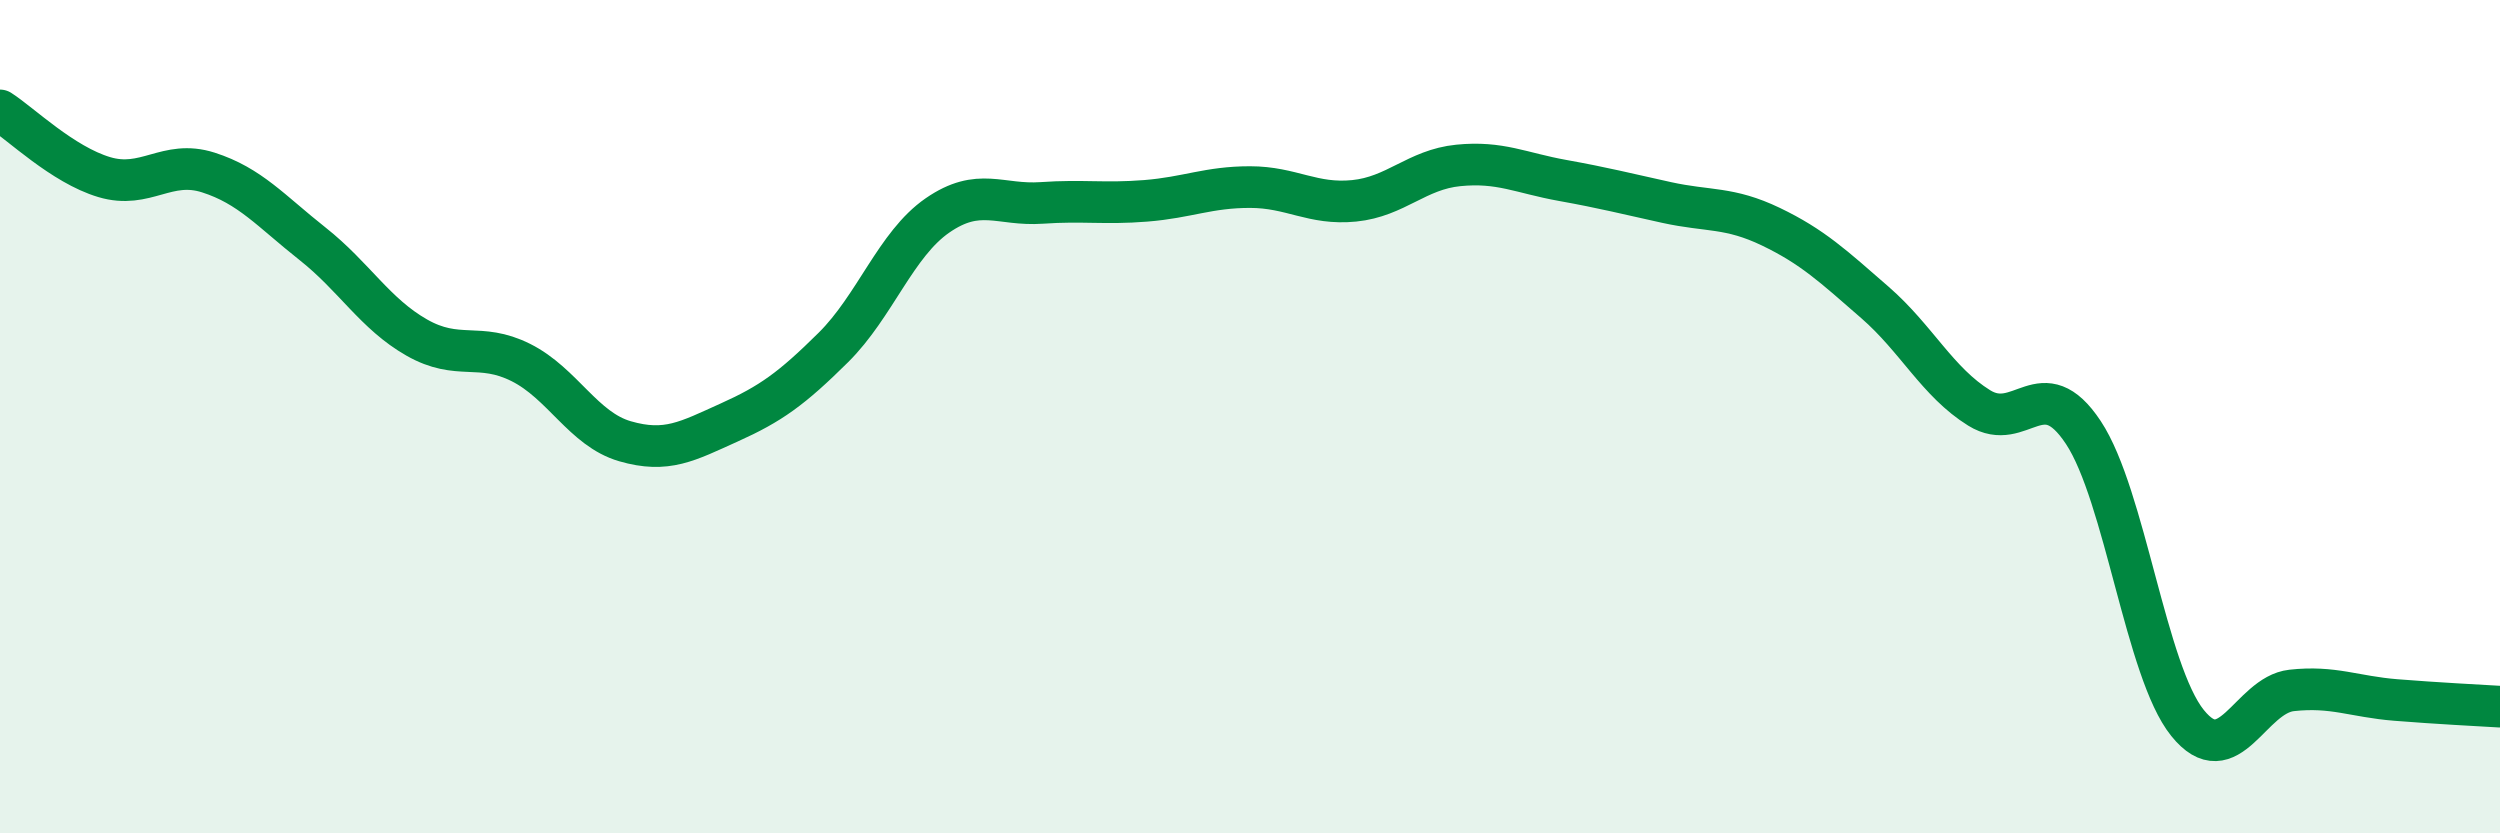 
    <svg width="60" height="20" viewBox="0 0 60 20" xmlns="http://www.w3.org/2000/svg">
      <path
        d="M 0,2.65 C 0.5,2.97 1.5,3.95 2.5,4.25 C 3.5,4.55 4,3.82 5,4.14 C 6,4.46 6.5,5.06 7.5,5.85 C 8.5,6.64 9,7.53 10,8.1 C 11,8.67 11.5,8.2 12.5,8.7 C 13.5,9.2 14,10.3 15,10.59 C 16,10.88 16.5,10.59 17.5,10.14 C 18.5,9.69 19,9.33 20,8.34 C 21,7.35 21.5,5.86 22.5,5.17 C 23.5,4.48 24,4.94 25,4.87 C 26,4.8 26.5,4.9 27.5,4.82 C 28.5,4.74 29,4.49 30,4.49 C 31,4.49 31.5,4.92 32.5,4.82 C 33.5,4.72 34,4.07 35,3.97 C 36,3.87 36.5,4.15 37.5,4.33 C 38.5,4.51 39,4.64 40,4.86 C 41,5.08 41.5,4.96 42.5,5.44 C 43.5,5.92 44,6.39 45,7.26 C 46,8.13 46.5,9.17 47.5,9.79 C 48.5,10.41 49,8.87 50,10.38 C 51,11.89 51.5,16.11 52.5,17.35 C 53.5,18.59 54,16.68 55,16.57 C 56,16.46 56.5,16.72 57.5,16.8 C 58.5,16.88 59.5,16.93 60,16.96L60 20L0 20Z"
        fill="#008740"
        opacity="0.1"
        stroke-linecap="round"
        stroke-linejoin="round"
      />
      <path
        d="M 0,2.65 C 0.5,2.97 1.5,3.95 2.5,4.25 C 3.5,4.55 4,3.82 5,4.14 C 6,4.46 6.5,5.06 7.5,5.85 C 8.5,6.64 9,7.53 10,8.1 C 11,8.67 11.5,8.2 12.5,8.7 C 13.5,9.2 14,10.3 15,10.59 C 16,10.88 16.5,10.59 17.5,10.14 C 18.5,9.69 19,9.33 20,8.34 C 21,7.35 21.5,5.86 22.5,5.17 C 23.5,4.48 24,4.94 25,4.87 C 26,4.8 26.5,4.9 27.5,4.82 C 28.5,4.74 29,4.49 30,4.49 C 31,4.49 31.5,4.92 32.5,4.82 C 33.5,4.72 34,4.07 35,3.97 C 36,3.87 36.5,4.15 37.5,4.33 C 38.5,4.51 39,4.64 40,4.86 C 41,5.08 41.5,4.96 42.5,5.44 C 43.5,5.92 44,6.39 45,7.26 C 46,8.13 46.5,9.17 47.5,9.79 C 48.5,10.41 49,8.87 50,10.38 C 51,11.89 51.5,16.11 52.5,17.35 C 53.5,18.59 54,16.68 55,16.57 C 56,16.46 56.5,16.72 57.5,16.8 C 58.5,16.88 59.5,16.93 60,16.96"
        stroke="#008740"
        stroke-width="1"
        fill="none"
        stroke-linecap="round"
        stroke-linejoin="round"
      />
    </svg>
  
